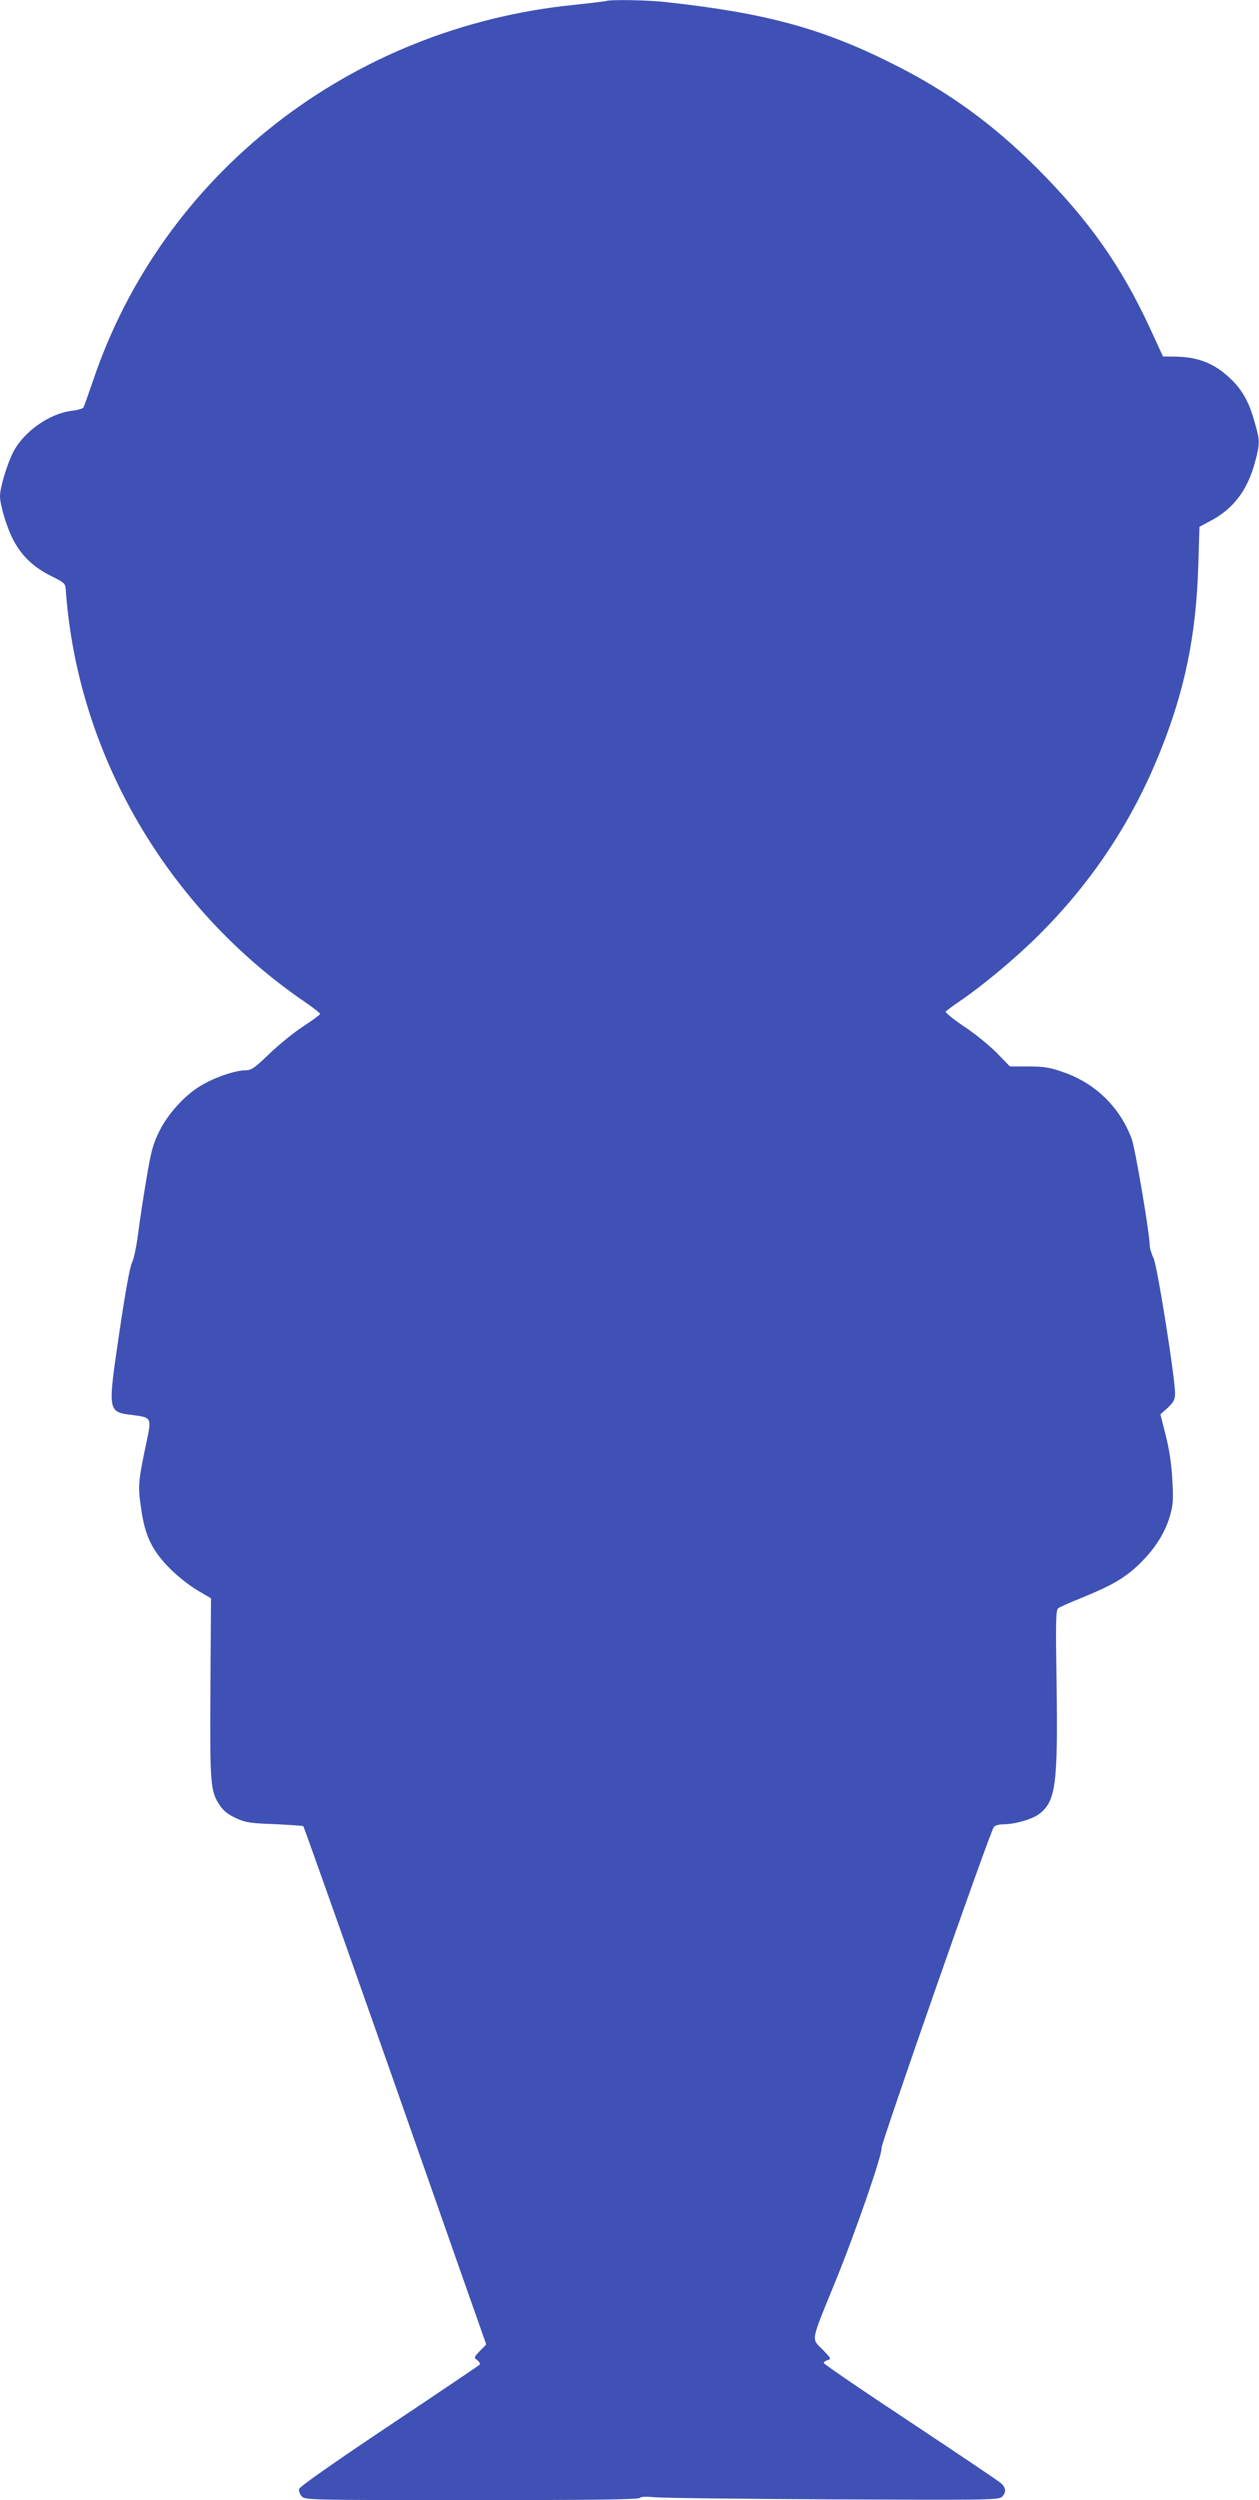 <?xml version="1.0" standalone="no"?>
<!DOCTYPE svg PUBLIC "-//W3C//DTD SVG 20010904//EN"
 "http://www.w3.org/TR/2001/REC-SVG-20010904/DTD/svg10.dtd">
<svg version="1.0" xmlns="http://www.w3.org/2000/svg"
 width="645pt" height="1280pt" viewBox="0 0 645 1280"
 preserveAspectRatio="xMidYMid meet">
<g transform="translate(0,1280) scale(0.1,-0.1)"
fill="#3f51b5" stroke="none">
<path d="M3105 12795 c-5 -2 -80 -11 -165 -20 -1147 -116 -2108 -867 -2464
-1926 -24 -69 -45 -130 -49 -136 -4 -5 -30 -13 -58 -16 -116 -14 -248 -107
-302 -213 -31 -61 -67 -181 -67 -223 0 -48 35 -164 70 -229 42 -79 103 -137
192 -181 68 -34 73 -38 75 -71 59 -840 519 -1630 1231 -2114 39 -27 72 -53 72
-57 0 -4 -39 -33 -87 -64 -48 -31 -126 -95 -174 -141 -78 -75 -91 -84 -126
-84 -51 -1 -156 -37 -227 -80 -81 -49 -167 -144 -211 -234 -31 -63 -42 -102
-65 -243 -16 -92 -35 -220 -43 -283 -8 -63 -22 -128 -31 -145 -10 -18 -36
-161 -65 -360 -60 -407 -61 -404 71 -420 94 -12 95 -14 69 -136 -44 -208 -45
-226 -28 -343 20 -140 55 -212 146 -305 36 -37 99 -87 139 -111 l73 -43 -3
-461 c-3 -496 0 -526 48 -599 18 -27 43 -47 82 -65 50 -23 74 -27 199 -31 78
-4 144 -8 147 -11 5 -6 376 -1054 681 -1925 79 -225 169 -482 200 -569 l56
-159 -33 -34 c-31 -32 -31 -33 -12 -47 10 -8 15 -18 11 -23 -4 -4 -213 -145
-465 -313 -283 -189 -458 -312 -460 -323 -2 -10 4 -27 14 -38 17 -18 41 -19
869 -19 603 0 854 3 862 11 7 7 33 8 74 4 35 -4 446 -9 913 -11 782 -4 851 -3
868 12 24 23 23 46 -4 71 -13 11 -222 152 -465 313 -244 161 -443 297 -443
302 0 5 9 12 21 15 19 5 16 10 -27 54 -58 59 -63 33 64 344 104 254 245 662
238 687 -4 19 556 1622 576 1645 6 7 27 13 47 13 60 0 149 26 185 53 85 65 96
151 89 667 -5 314 -4 377 8 386 8 6 61 30 119 53 154 63 217 99 289 166 80 75
136 159 163 248 18 60 20 84 14 190 -4 80 -16 159 -34 229 l-27 107 38 34 c30
29 37 42 37 73 0 80 -90 648 -110 692 -11 23 -20 53 -20 66 0 60 -74 495 -92
545 -61 163 -186 285 -351 342 -68 24 -99 29 -177 29 l-96 0 -69 71 c-39 39
-114 100 -168 135 -53 36 -95 70 -92 75 4 5 39 31 79 58 110 75 282 218 393
329 277 274 484 587 628 947 126 314 183 594 194 949 l6 199 58 31 c116 61
188 157 226 298 26 96 26 111 1 199 -26 96 -56 155 -104 208 -85 91 -174 132
-295 135 l-73 1 -62 135 c-151 328 -315 560 -585 831 -227 226 -456 392 -739
533 -361 181 -648 259 -1157 315 -94 11 -288 14 -310 6z"/>
</g>
</svg>
